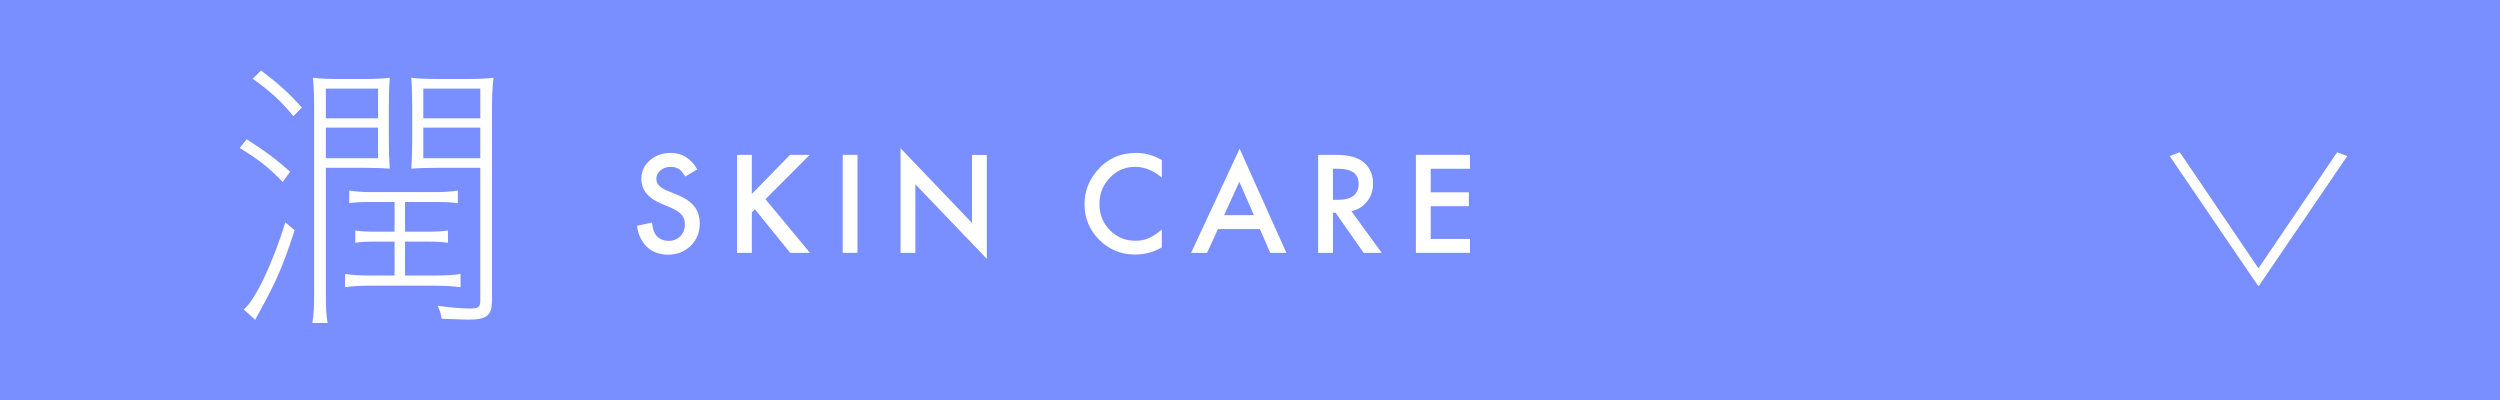 <?xml version="1.0" encoding="UTF-8"?>
<svg id="_レイヤー_2" data-name="レイヤー 2" xmlns="http://www.w3.org/2000/svg" viewBox="0 0 500 80">
  <defs>
    <style>
      .cls-1 {
        fill: #7a8fff;
      }

      .cls-1, .cls-2 {
        stroke-width: 0px;
      }

      .cls-2 {
        fill: #fff;
      }
    </style>
  </defs>
  <g id="TEXT">
    <g>
      <rect class="cls-1" width="500" height="80"/>
      <g>
        <path class="cls-2" d="M139.44,33.89l-2.4,1.42c-.45-.78-.88-1.29-1.28-1.52-.42-.27-.97-.41-1.64-.41-.82,0-1.5.23-2.04.7-.54.46-.81,1.03-.81,1.73,0,.96.71,1.73,2.13,2.31l1.96.8c1.59.64,2.75,1.43,3.49,2.35s1.1,2.06,1.1,3.41c0,1.8-.6,3.29-1.8,4.47-1.21,1.18-2.71,1.78-4.51,1.78-1.7,0-3.11-.5-4.21-1.51-1.09-1.01-1.77-2.42-2.04-4.25l3-.66c.14,1.15.37,1.95.71,2.39.61.85,1.5,1.27,2.67,1.27.92,0,1.69-.31,2.3-.93.61-.62.91-1.4.91-2.35,0-.38-.05-.73-.16-1.05-.11-.32-.27-.61-.5-.88-.22-.27-.51-.52-.87-.75-.36-.23-.78-.45-1.27-.67l-1.89-.79c-2.68-1.13-4.02-2.79-4.02-4.98,0-1.47.56-2.7,1.69-3.69,1.13-1,2.53-1.5,4.2-1.5,2.26,0,4.02,1.1,5.29,3.3Z"/>
        <path class="cls-2" d="M150.37,38.79l7.63-7.82h3.95l-8.86,8.87,8.91,10.73h-3.96l-7.06-8.72-.61.61v8.11h-2.96v-19.6h2.96v7.82Z"/>
        <path class="cls-2" d="M171.5,30.97v19.6h-2.96v-19.6h2.96Z"/>
        <path class="cls-2" d="M180.11,50.57v-20.93l14.29,14.96v-13.62h2.96v20.79l-14.29-14.92v13.72h-2.96Z"/>
        <path class="cls-2" d="M232.37,32.02v3.5c-1.71-1.43-3.48-2.15-5.31-2.15-2.01,0-3.71.72-5.09,2.17-1.39,1.44-2.08,3.2-2.08,5.28s.69,3.79,2.08,5.21c1.39,1.41,3.09,2.12,5.1,2.12,1.04,0,1.93-.17,2.65-.51.41-.17.83-.4,1.26-.69.44-.29.9-.63,1.38-1.04v3.57c-1.69.96-3.47,1.43-5.33,1.43-2.8,0-5.19-.98-7.17-2.93-1.97-1.97-2.96-4.35-2.96-7.13,0-2.5.83-4.72,2.48-6.68,2.03-2.4,4.66-3.59,7.88-3.59,1.76,0,3.46.48,5.1,1.43Z"/>
        <path class="cls-2" d="M251.98,45.81h-8.39l-2.18,4.76h-3.19l9.7-20.83,9.36,20.83h-3.24l-2.06-4.76ZM250.78,43.03l-2.91-6.67-3.05,6.67h5.95Z"/>
        <path class="cls-2" d="M270.27,42.22l6.07,8.35h-3.62l-5.6-8.02h-.53v8.02h-2.96v-19.6h3.47c2.59,0,4.46.49,5.61,1.46,1.27,1.08,1.9,2.51,1.9,4.29,0,1.39-.4,2.58-1.19,3.58-.8,1-1.85,1.64-3.15,1.92ZM266.59,39.97h.94c2.8,0,4.2-1.07,4.2-3.21,0-2.01-1.36-3.01-4.09-3.01h-1.05v6.22Z"/>
        <path class="cls-2" d="M294,33.75h-7.86v4.71h7.63v2.78h-7.63v6.55h7.86v2.78h-10.82v-19.6h10.82v2.78Z"/>
      </g>
      <path class="cls-2" d="M49.33,27.86c3.6,2.28,5.7,3.84,8.7,6.48l-1.5,2.04c-2.64-2.76-4.74-4.44-8.58-6.78l1.38-1.74ZM58.93,46.04c-2.34,7.14-3.48,9.84-7.02,16.32q-.3.54-.54.96t-.3.66l-2.34-2.1c2.22-1.68,5.76-9.06,8.34-17.4l1.86,1.56ZM58.69,23.24c-2.52-3.06-4.56-4.92-8.16-7.5l1.68-1.62c3.54,2.64,5.7,4.62,8.16,7.38l-1.68,1.74ZM62.47,64.58c.3-1.86.36-3.24.36-6.18V21.86c0-2.76-.06-4.56-.24-6.3,1.56.18,2.88.24,5.16.24h5.16c2.22,0,3.48-.06,5.04-.24-.12,1.8-.18,3.18-.18,5.46v7.26c0,2.28.06,3.84.18,5.46-1.26-.12-3.06-.18-5.52-.18h-7.26v24.84c0,3.12.06,4.68.36,6.18h-3.06ZM75.61,23.66v-5.94h-10.44v5.94h10.44ZM65.17,31.64h10.44v-6.12h-10.44v6.12ZM73.87,40.4c-1.62,0-3.06.06-4.02.24v-2.52c1.26.18,2.64.3,4.02.3h13.44c1.5,0,3.06-.12,4.26-.3v2.52c-1.32-.18-2.52-.24-4.14-.24h-6.42v5.94h4.32c1.86,0,3.06-.06,4.26-.24v2.46c-1.26-.18-2.58-.24-4.2-.24h-4.38v6.78h6.48c1.68,0,3.42-.12,4.62-.3v2.64c-1.32-.18-3.12-.3-4.68-.3h-13.98c-1.5,0-3.24.12-4.44.3v-2.64c1.32.18,2.94.3,4.44.3h5.46v-6.78h-3.84c-1.62,0-3.06.06-4.02.24v-2.46c1.14.18,2.34.24,4.02.24h3.84v-5.94h-5.04ZM93.24,15.8c2.4,0,3.84-.06,5.46-.24-.24,2.1-.3,3.84-.3,6.3v38.1c0,3.12-.96,3.96-4.68,3.96-.78,0-2.52-.06-5.4-.18-.12-.96-.3-1.44-.78-2.58,2.82.36,4.62.54,6.42.54s2.1-.3,2.1-1.68v-26.46h-8.16c-2.52,0-4.44.06-5.64.18.12-1.56.18-3.24.18-5.4v-7.32c0-2.16-.06-3.78-.18-5.46,1.62.18,3.12.24,5.64.24h5.34ZM96.06,17.72h-11.4v5.94h11.4v-5.94ZM84.66,25.52v6.12h11.4v-6.12h-11.4Z"/>
      <path class="cls-2" d="M451.78,57.15h-.18l-17.66-25.94,2.02-.76,15.69,23.15h.09l15.69-23.15,2.02.76-17.66,25.94Z"/>
    </g>
  </g>
</svg>